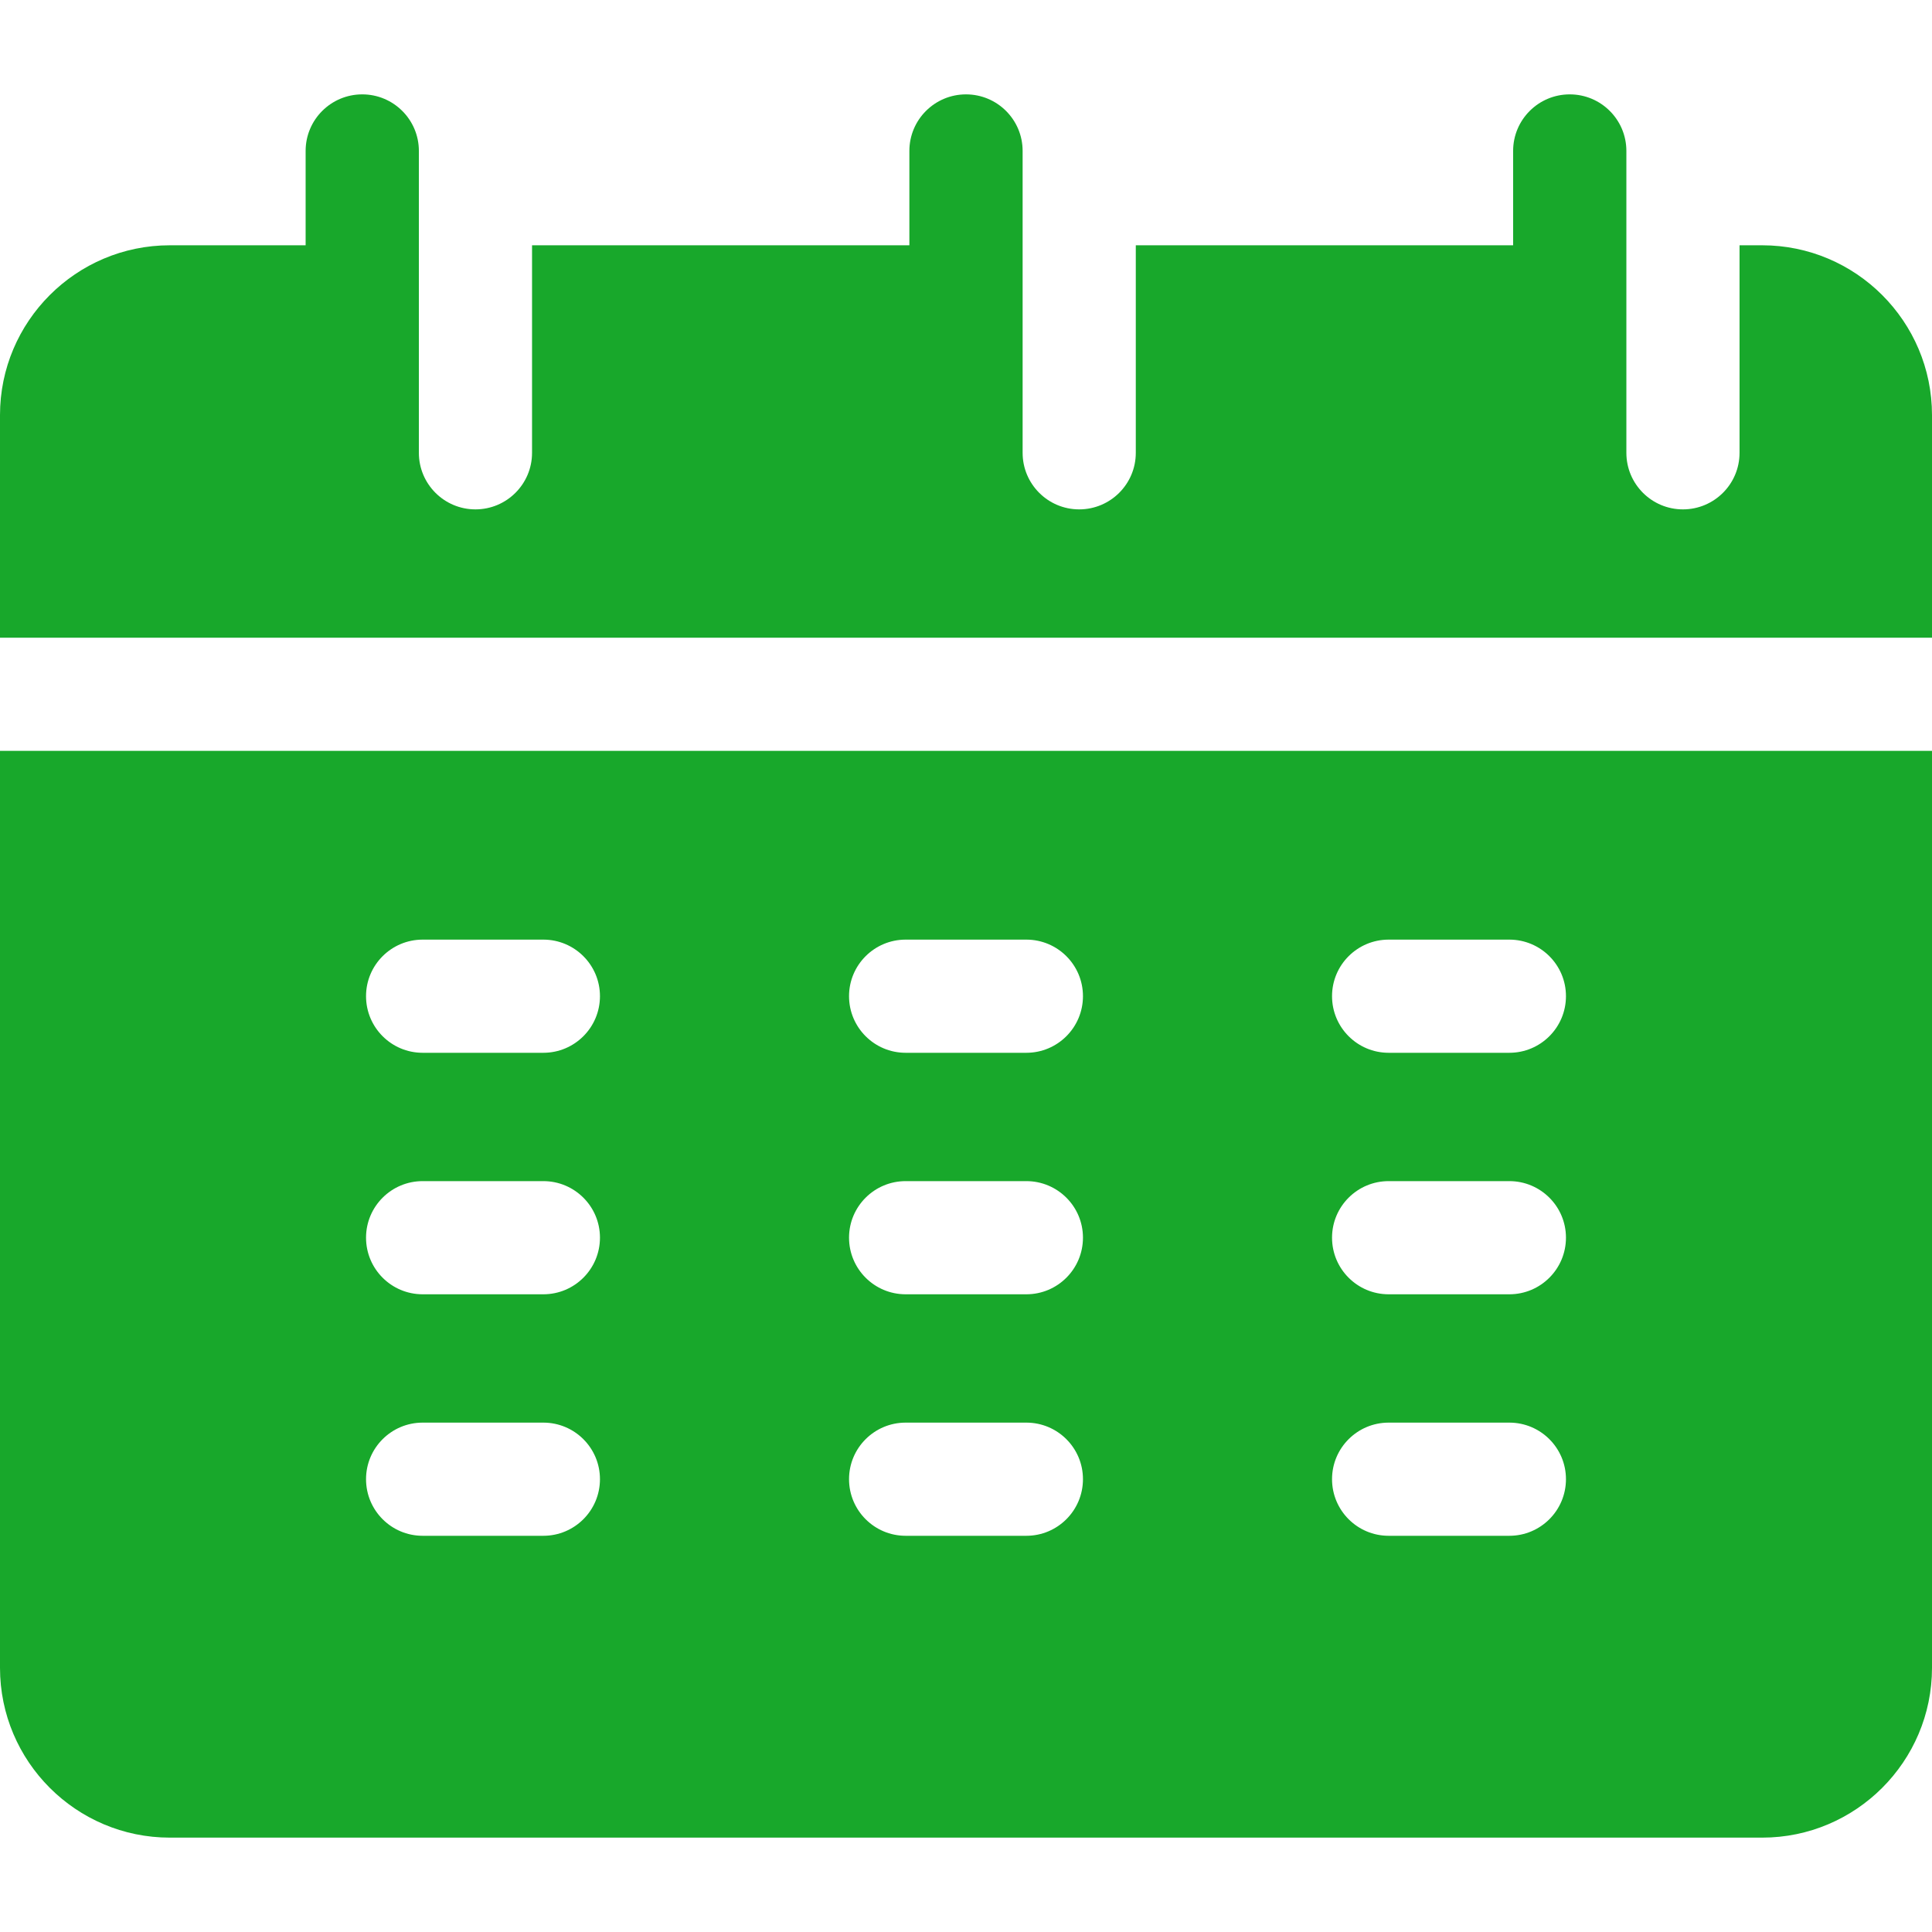 <svg width="26" height="26" viewBox="0 0 26 26" fill="none" xmlns="http://www.w3.org/2000/svg">
<path d="M26 8.582C26 6.885 26 5.699 26 5.586C26 4.326 24.975 3.301 23.715 3.301H23.41V6.094C23.41 6.514 23.069 6.855 22.648 6.855C22.228 6.855 21.887 6.514 21.887 6.094C21.887 5.239 21.887 2.883 21.887 2.031C21.887 1.611 21.546 1.27 21.125 1.27C20.704 1.27 20.363 1.611 20.363 2.031V3.301H15.285V6.094C15.285 6.514 14.944 6.855 14.523 6.855C14.103 6.855 13.762 6.514 13.762 6.094C13.762 5.239 13.762 2.883 13.762 2.031C13.762 1.611 13.421 1.27 13 1.27C12.579 1.27 12.238 1.611 12.238 2.031V3.301H7.16V6.094C7.16 6.514 6.819 6.855 6.398 6.855C5.978 6.855 5.637 6.514 5.637 6.094C5.637 5.239 5.637 2.883 5.637 2.031C5.637 1.611 5.296 1.27 4.875 1.27C4.454 1.27 4.113 1.611 4.113 2.031V3.301H2.285C1.025 3.301 0 4.326 0 5.586V8.582H26Z" fill="#18A82B"/>
<path d="M0 10.105V22.445C0 23.705 1.025 24.73 2.285 24.73H23.715C24.975 24.73 26 23.705 26 22.445C26 22.119 26 14.99 26 10.105C25.526 10.105 0.262 10.105 0 10.105ZM7.312 20.668H5.688C5.267 20.668 4.926 20.327 4.926 19.906C4.926 19.486 5.267 19.145 5.688 19.145H7.312C7.733 19.145 8.074 19.486 8.074 19.906C8.074 20.327 7.733 20.668 7.312 20.668ZM7.312 17.418H5.688C5.267 17.418 4.926 17.077 4.926 16.656C4.926 16.236 5.267 15.895 5.688 15.895H7.312C7.733 15.895 8.074 16.236 8.074 16.656C8.074 17.077 7.733 17.418 7.312 17.418ZM7.312 14.168H5.688C5.267 14.168 4.926 13.827 4.926 13.406C4.926 12.986 5.267 12.645 5.688 12.645H7.312C7.733 12.645 8.074 12.986 8.074 13.406C8.074 13.827 7.733 14.168 7.312 14.168ZM13.812 20.668H12.188C11.767 20.668 11.426 20.327 11.426 19.906C11.426 19.486 11.767 19.145 12.188 19.145H13.812C14.233 19.145 14.574 19.486 14.574 19.906C14.574 20.327 14.233 20.668 13.812 20.668ZM13.812 17.418H12.188C11.767 17.418 11.426 17.077 11.426 16.656C11.426 16.236 11.767 15.895 12.188 15.895H13.812C14.233 15.895 14.574 16.236 14.574 16.656C14.574 17.077 14.233 17.418 13.812 17.418ZM13.812 14.168H12.188C11.767 14.168 11.426 13.827 11.426 13.406C11.426 12.986 11.767 12.645 12.188 12.645H13.812C14.233 12.645 14.574 12.986 14.574 13.406C14.574 13.827 14.233 14.168 13.812 14.168ZM20.312 20.668H18.688C18.267 20.668 17.926 20.327 17.926 19.906C17.926 19.486 18.267 19.145 18.688 19.145H20.312C20.733 19.145 21.074 19.486 21.074 19.906C21.074 20.327 20.733 20.668 20.312 20.668ZM20.312 17.418H18.688C18.267 17.418 17.926 17.077 17.926 16.656C17.926 16.236 18.267 15.895 18.688 15.895H20.312C20.733 15.895 21.074 16.236 21.074 16.656C21.074 17.077 20.733 17.418 20.312 17.418ZM20.312 14.168H18.688C18.267 14.168 17.926 13.827 17.926 13.406C17.926 12.986 18.267 12.645 18.688 12.645H20.312C20.733 12.645 21.074 12.986 21.074 13.406C21.074 13.827 20.733 14.168 20.312 14.168Z" fill="#18A82B"/>
</svg>
